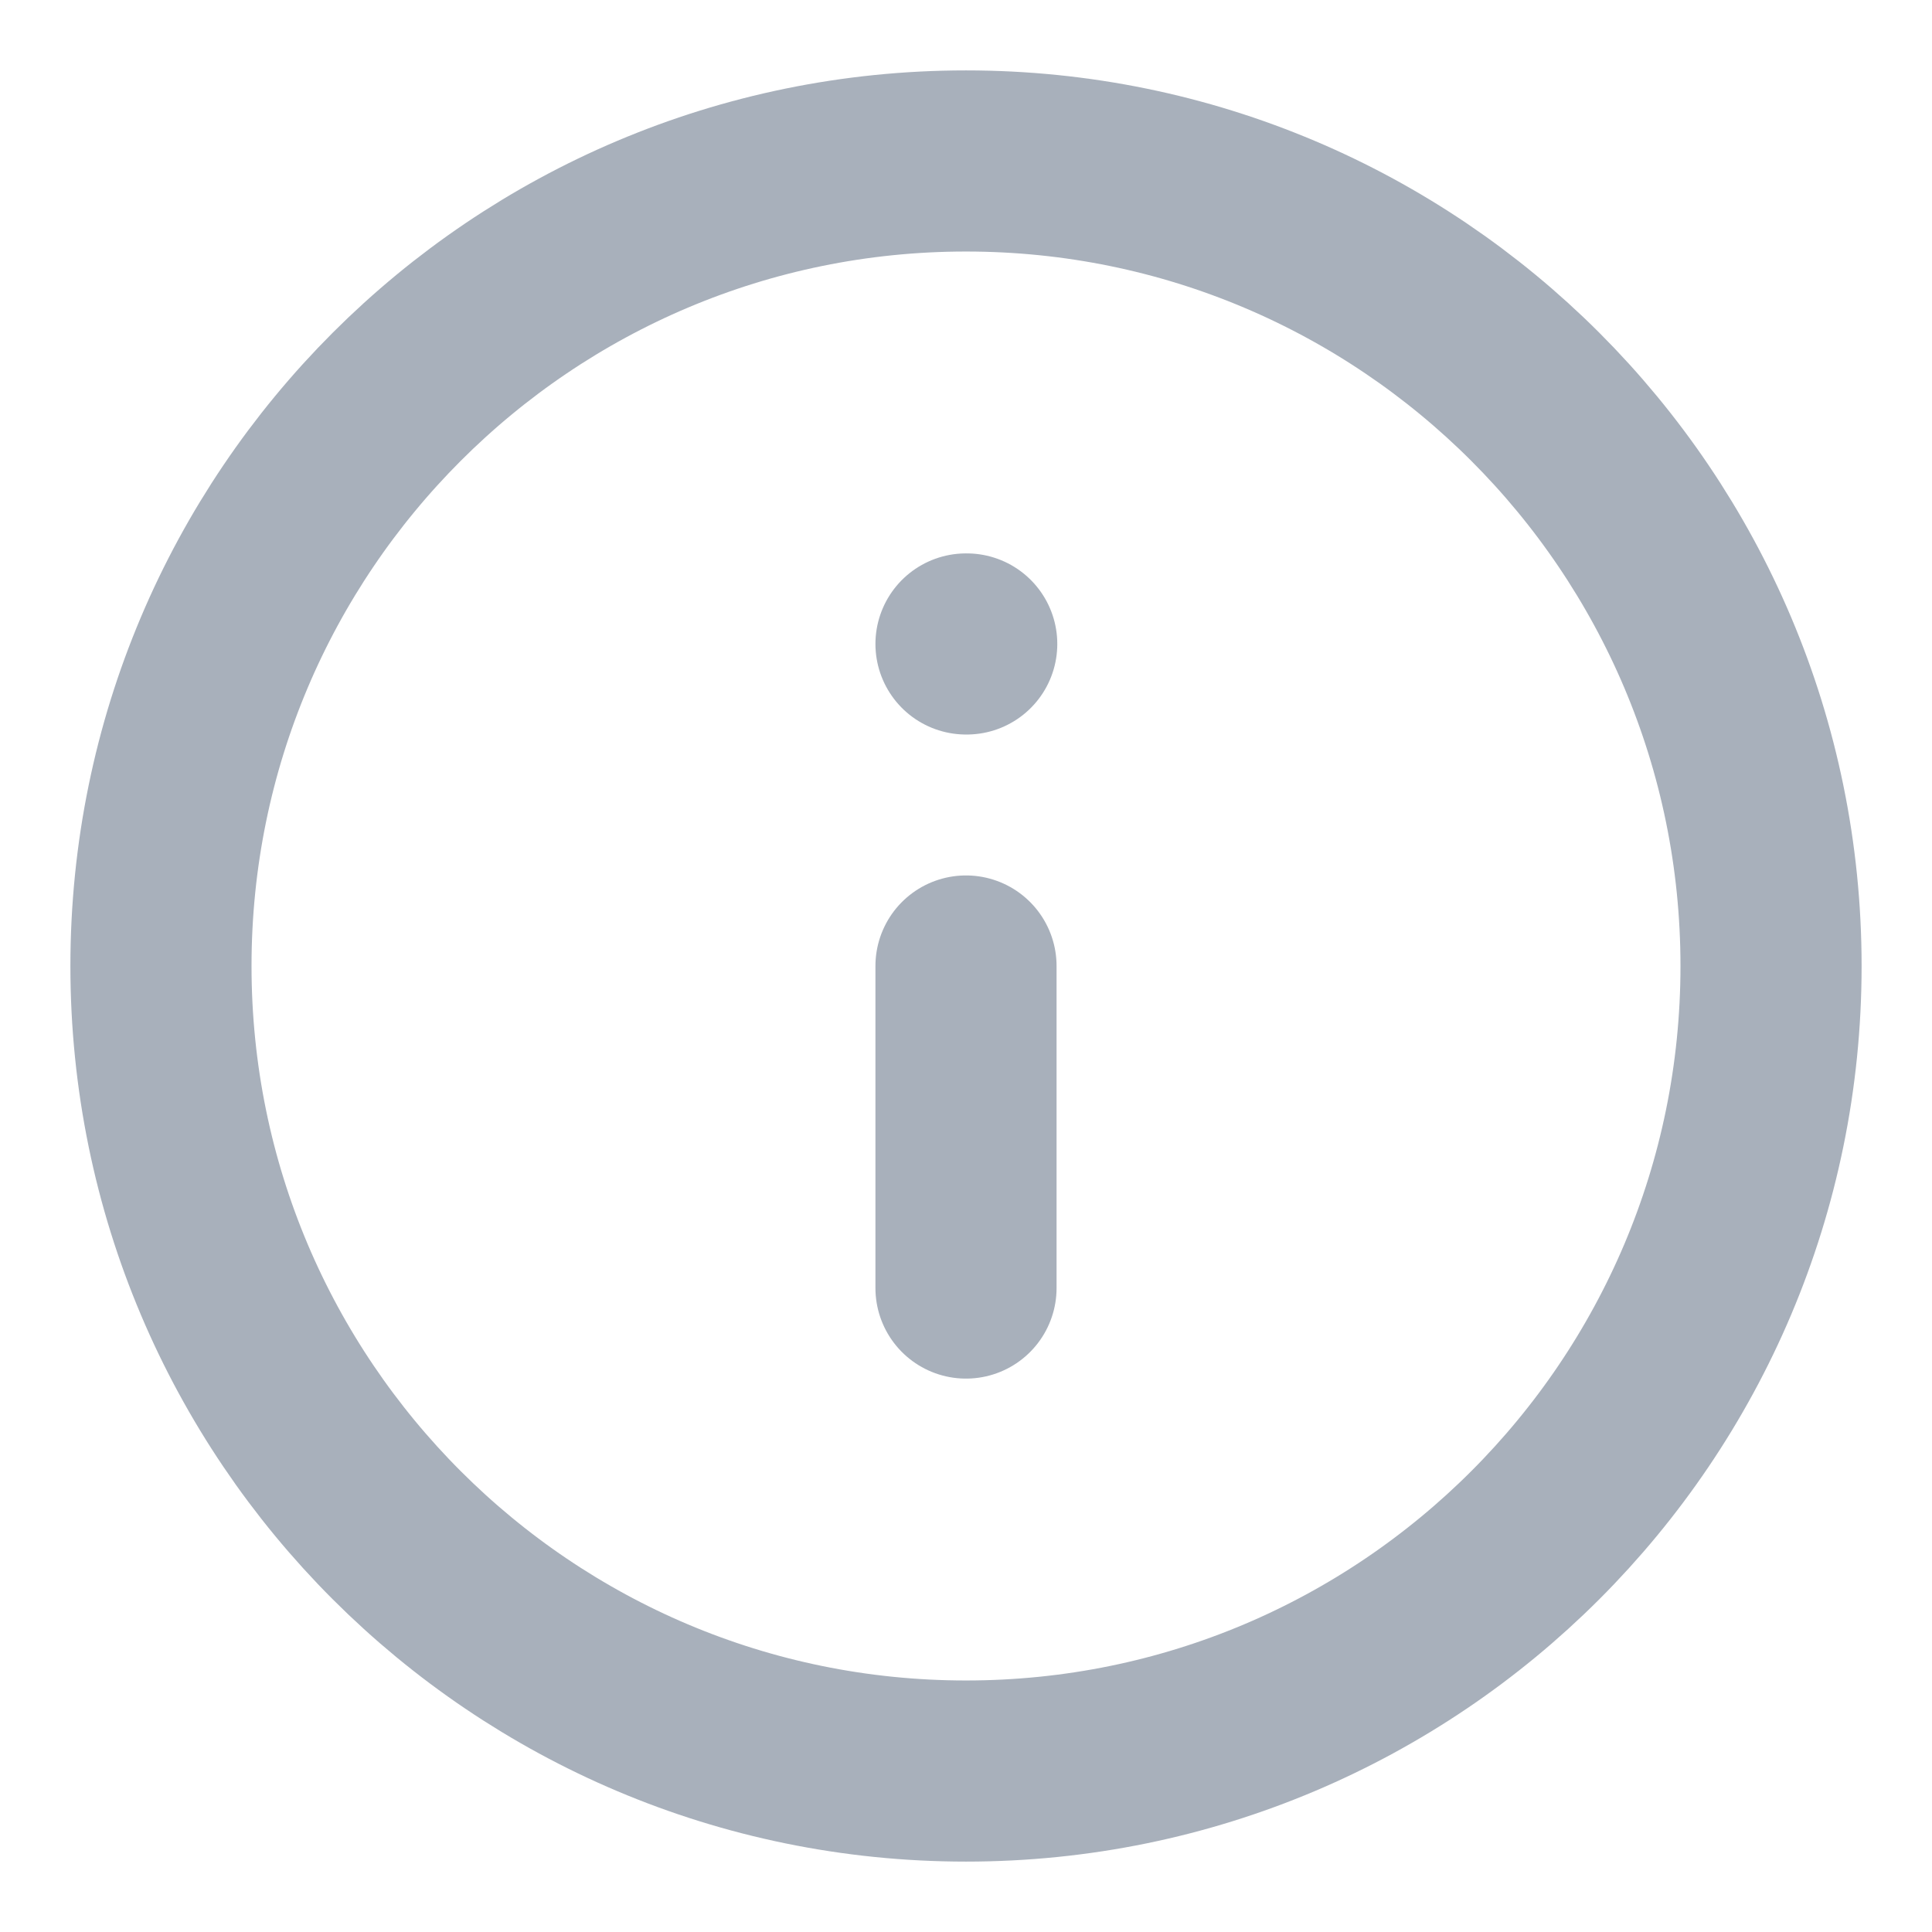 <svg width="16" height="16" viewBox="0 0 16 16" fill="none" xmlns="http://www.w3.org/2000/svg">
<path d="M8 14.667C11.682 14.667 14.667 11.682 14.667 8C14.667 4.318 11.682 1.333 8 1.333C4.318 1.333 1.333 4.318 1.333 8C1.333 11.682 4.318 14.667 8 14.667Z" stroke="#A8B0BB" stroke-width="1.5" stroke-linecap="round" stroke-linejoin="round"/>
<path d="M8 10.667V8" stroke="#A8B0BB" stroke-width="1.5" stroke-linecap="round" stroke-linejoin="round"/>
<path d="M8 5.333H8.006" stroke="#A8B0BB" stroke-width="1.5" stroke-linecap="round" stroke-linejoin="round"/>
</svg>
